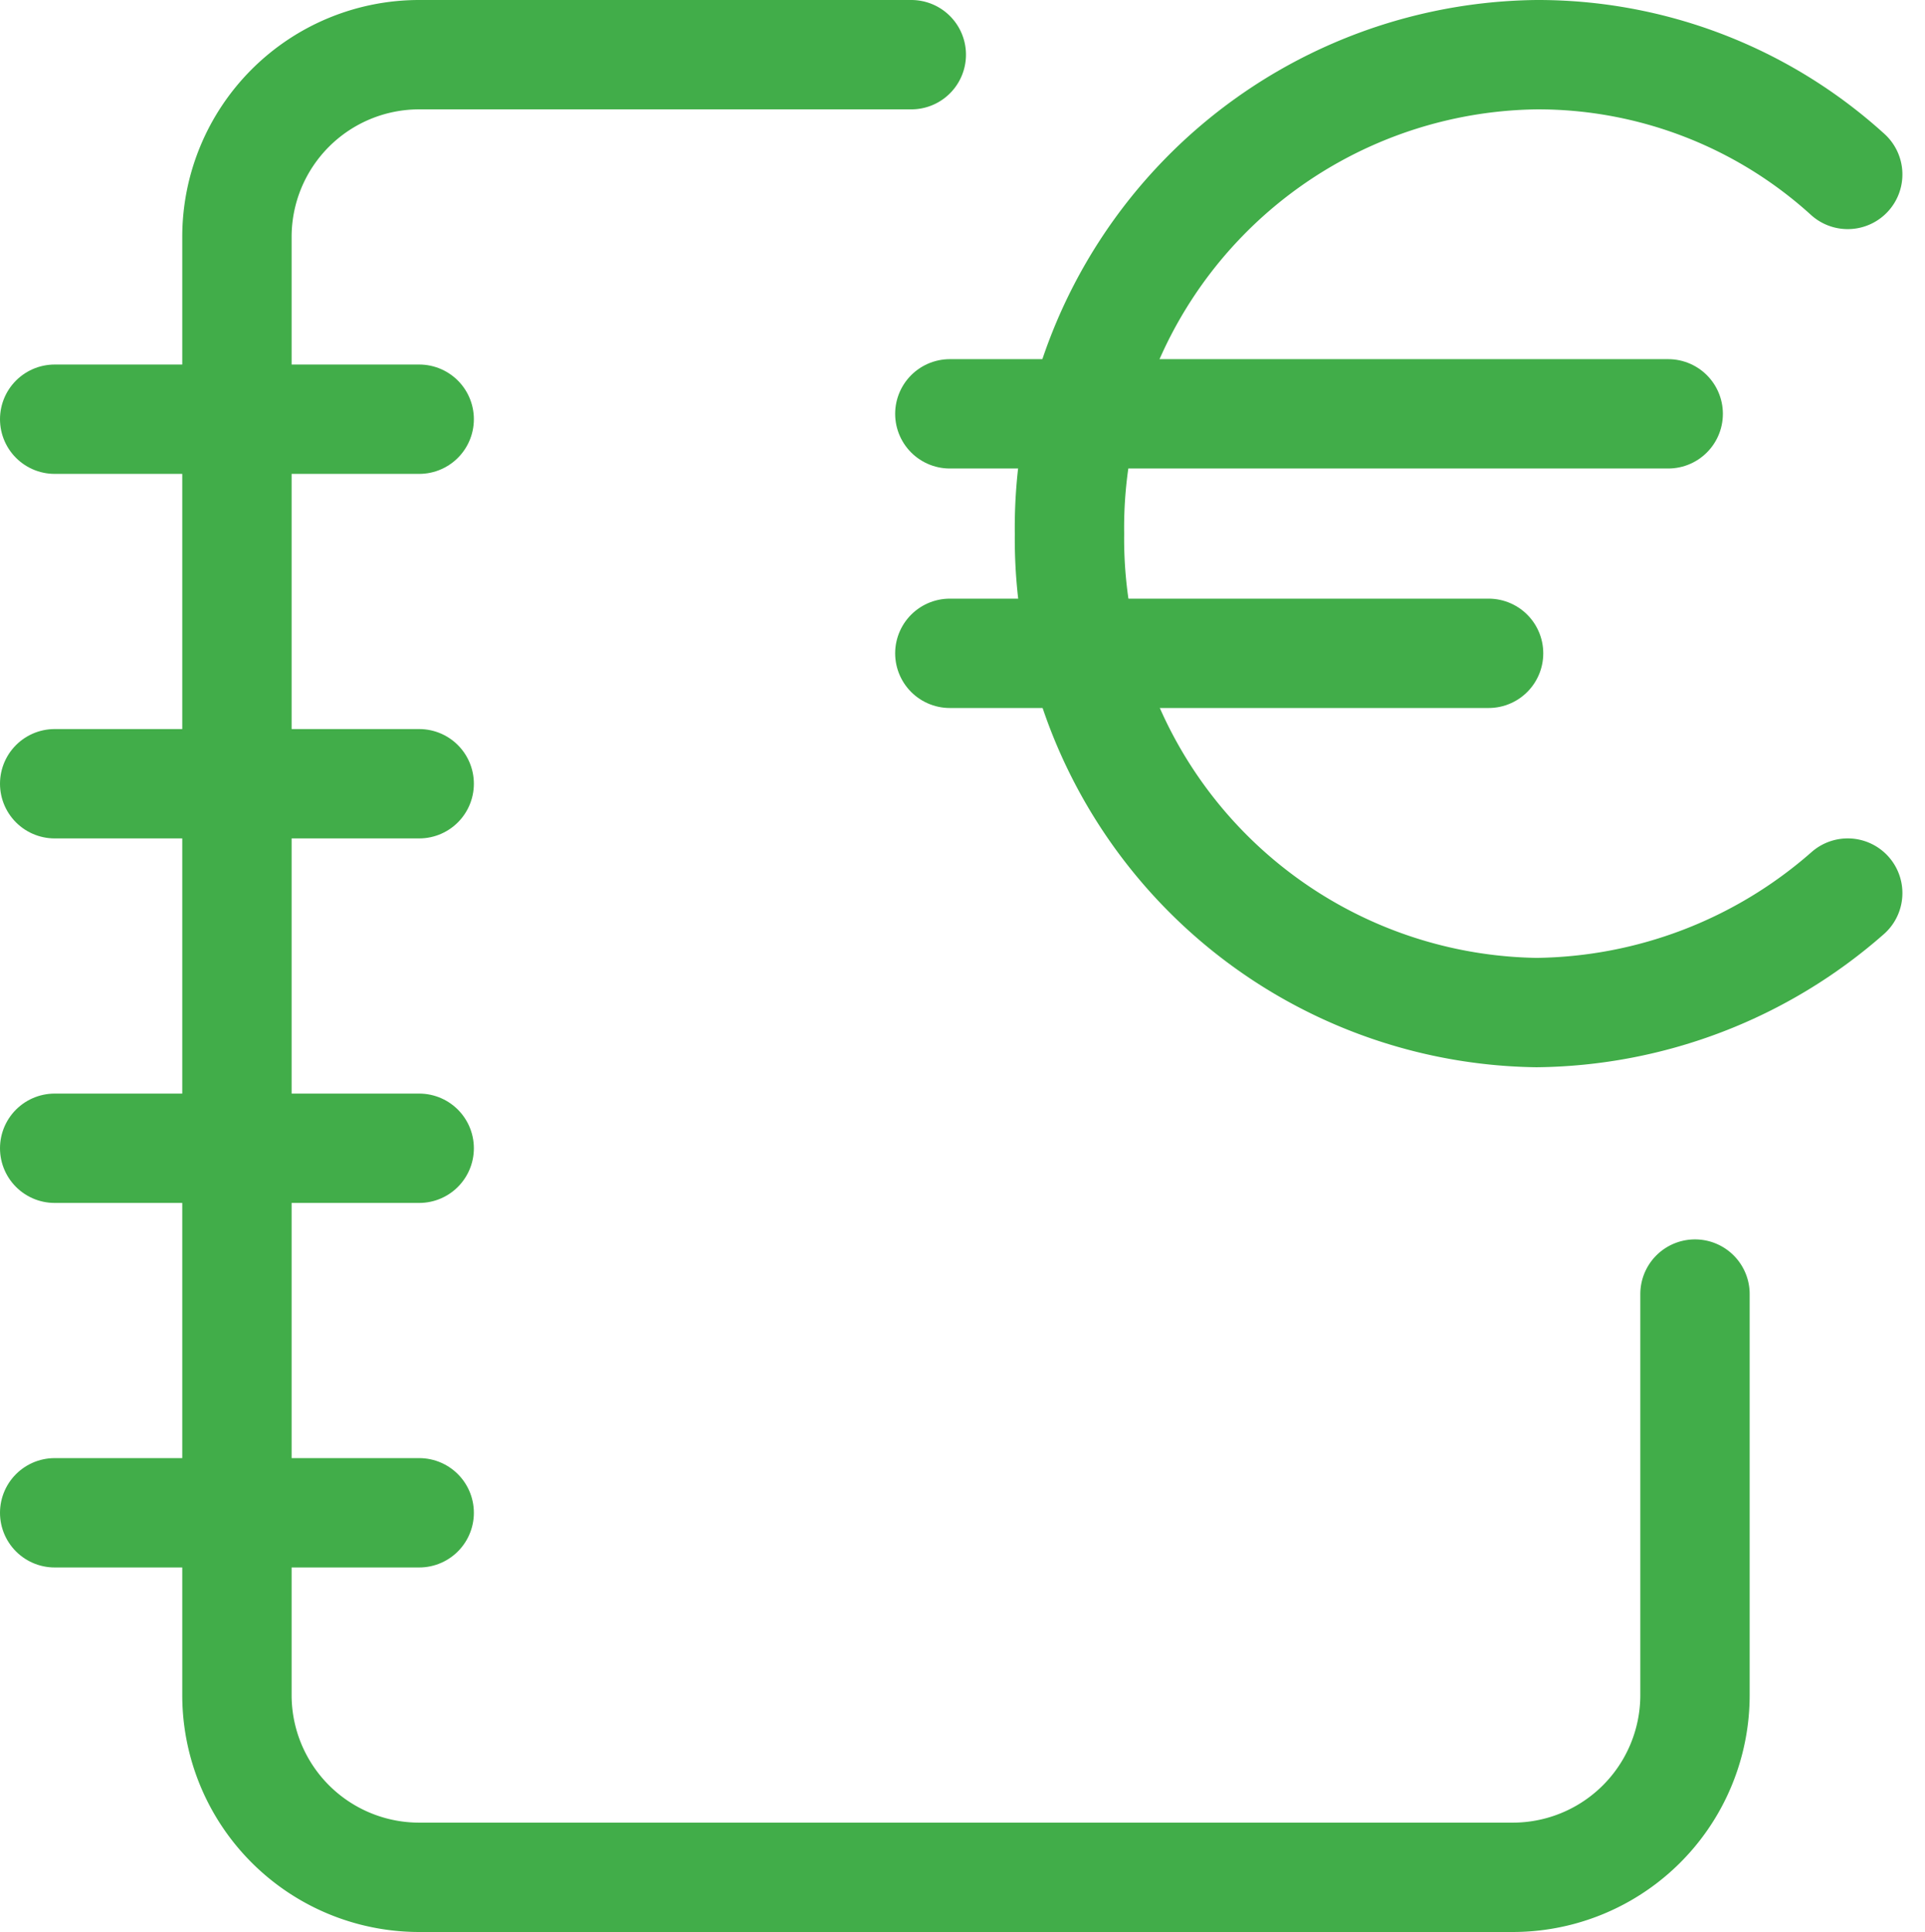 <?xml version="1.0" encoding="utf-8"?>
<svg xmlns="http://www.w3.org/2000/svg" width="21.124" height="21.2" viewBox="0 0 21.124 21.2">
  <g id="Raggruppa_8594" data-name="Raggruppa 8594" transform="translate(3119.6 3693.6)">
    <path id="Tracciato_8374" data-name="Tracciato 8374" d="M10.4,1H5A2,2,0,0,0,3,3V19a2,2,0,0,0,2,2H17a2,2,0,0,0,2-2V14.6" transform="translate(-3120 -3694)" fill="none" stroke="#41ad49" stroke-linecap="round" stroke-linejoin="round" stroke-width="1.2"/>
    <line id="Linea_770" data-name="Linea 770" x2="4" transform="translate(-3119 -3689)" fill="none" stroke="#41ad49" stroke-linecap="round" stroke-linejoin="round" stroke-width="1.2"/>
    <line id="Linea_771" data-name="Linea 771" x2="4" transform="translate(-3119 -3685)" fill="none" stroke="#41ad49" stroke-linecap="round" stroke-linejoin="round" stroke-width="1.2"/>
    <line id="Linea_772" data-name="Linea 772" x2="4" transform="translate(-3119 -3681)" fill="none" stroke="#41ad49" stroke-linecap="round" stroke-linejoin="round" stroke-width="1.2"/>
    <line id="Linea_773" data-name="Linea 773" x2="4" transform="translate(-3119 -3677)" fill="none" stroke="#41ad49" stroke-linecap="round" stroke-linejoin="round" stroke-width="1.2"/>
    <line id="Linea_774" data-name="Linea 774" x2="7.883" transform="translate(-3109.177 -3689.059)" fill="none" stroke="#41ad49" stroke-linecap="round" stroke-linejoin="round" stroke-width="1.2"/>
    <line id="Linea_775" data-name="Linea 775" x2="5.912" transform="translate(-3109.177 -3686.431)" fill="none" stroke="#41ad49" stroke-linecap="round" stroke-linejoin="round" stroke-width="1.2"/>
    <path id="Tracciato_8375" data-name="Tracciato 8375" d="M20.676,2.314A5.057,5.057,0,0,0,17.26,1a5.19,5.19,0,0,0-5.124,5.255,5.2,5.2,0,0,0,5.124,5.256A5.255,5.255,0,0,0,20.676,10.2" transform="translate(-3120 -3694)" fill="none" stroke="#41ad49" stroke-linecap="round" stroke-linejoin="round" stroke-width="1.2"/>
  </g>
</svg>
